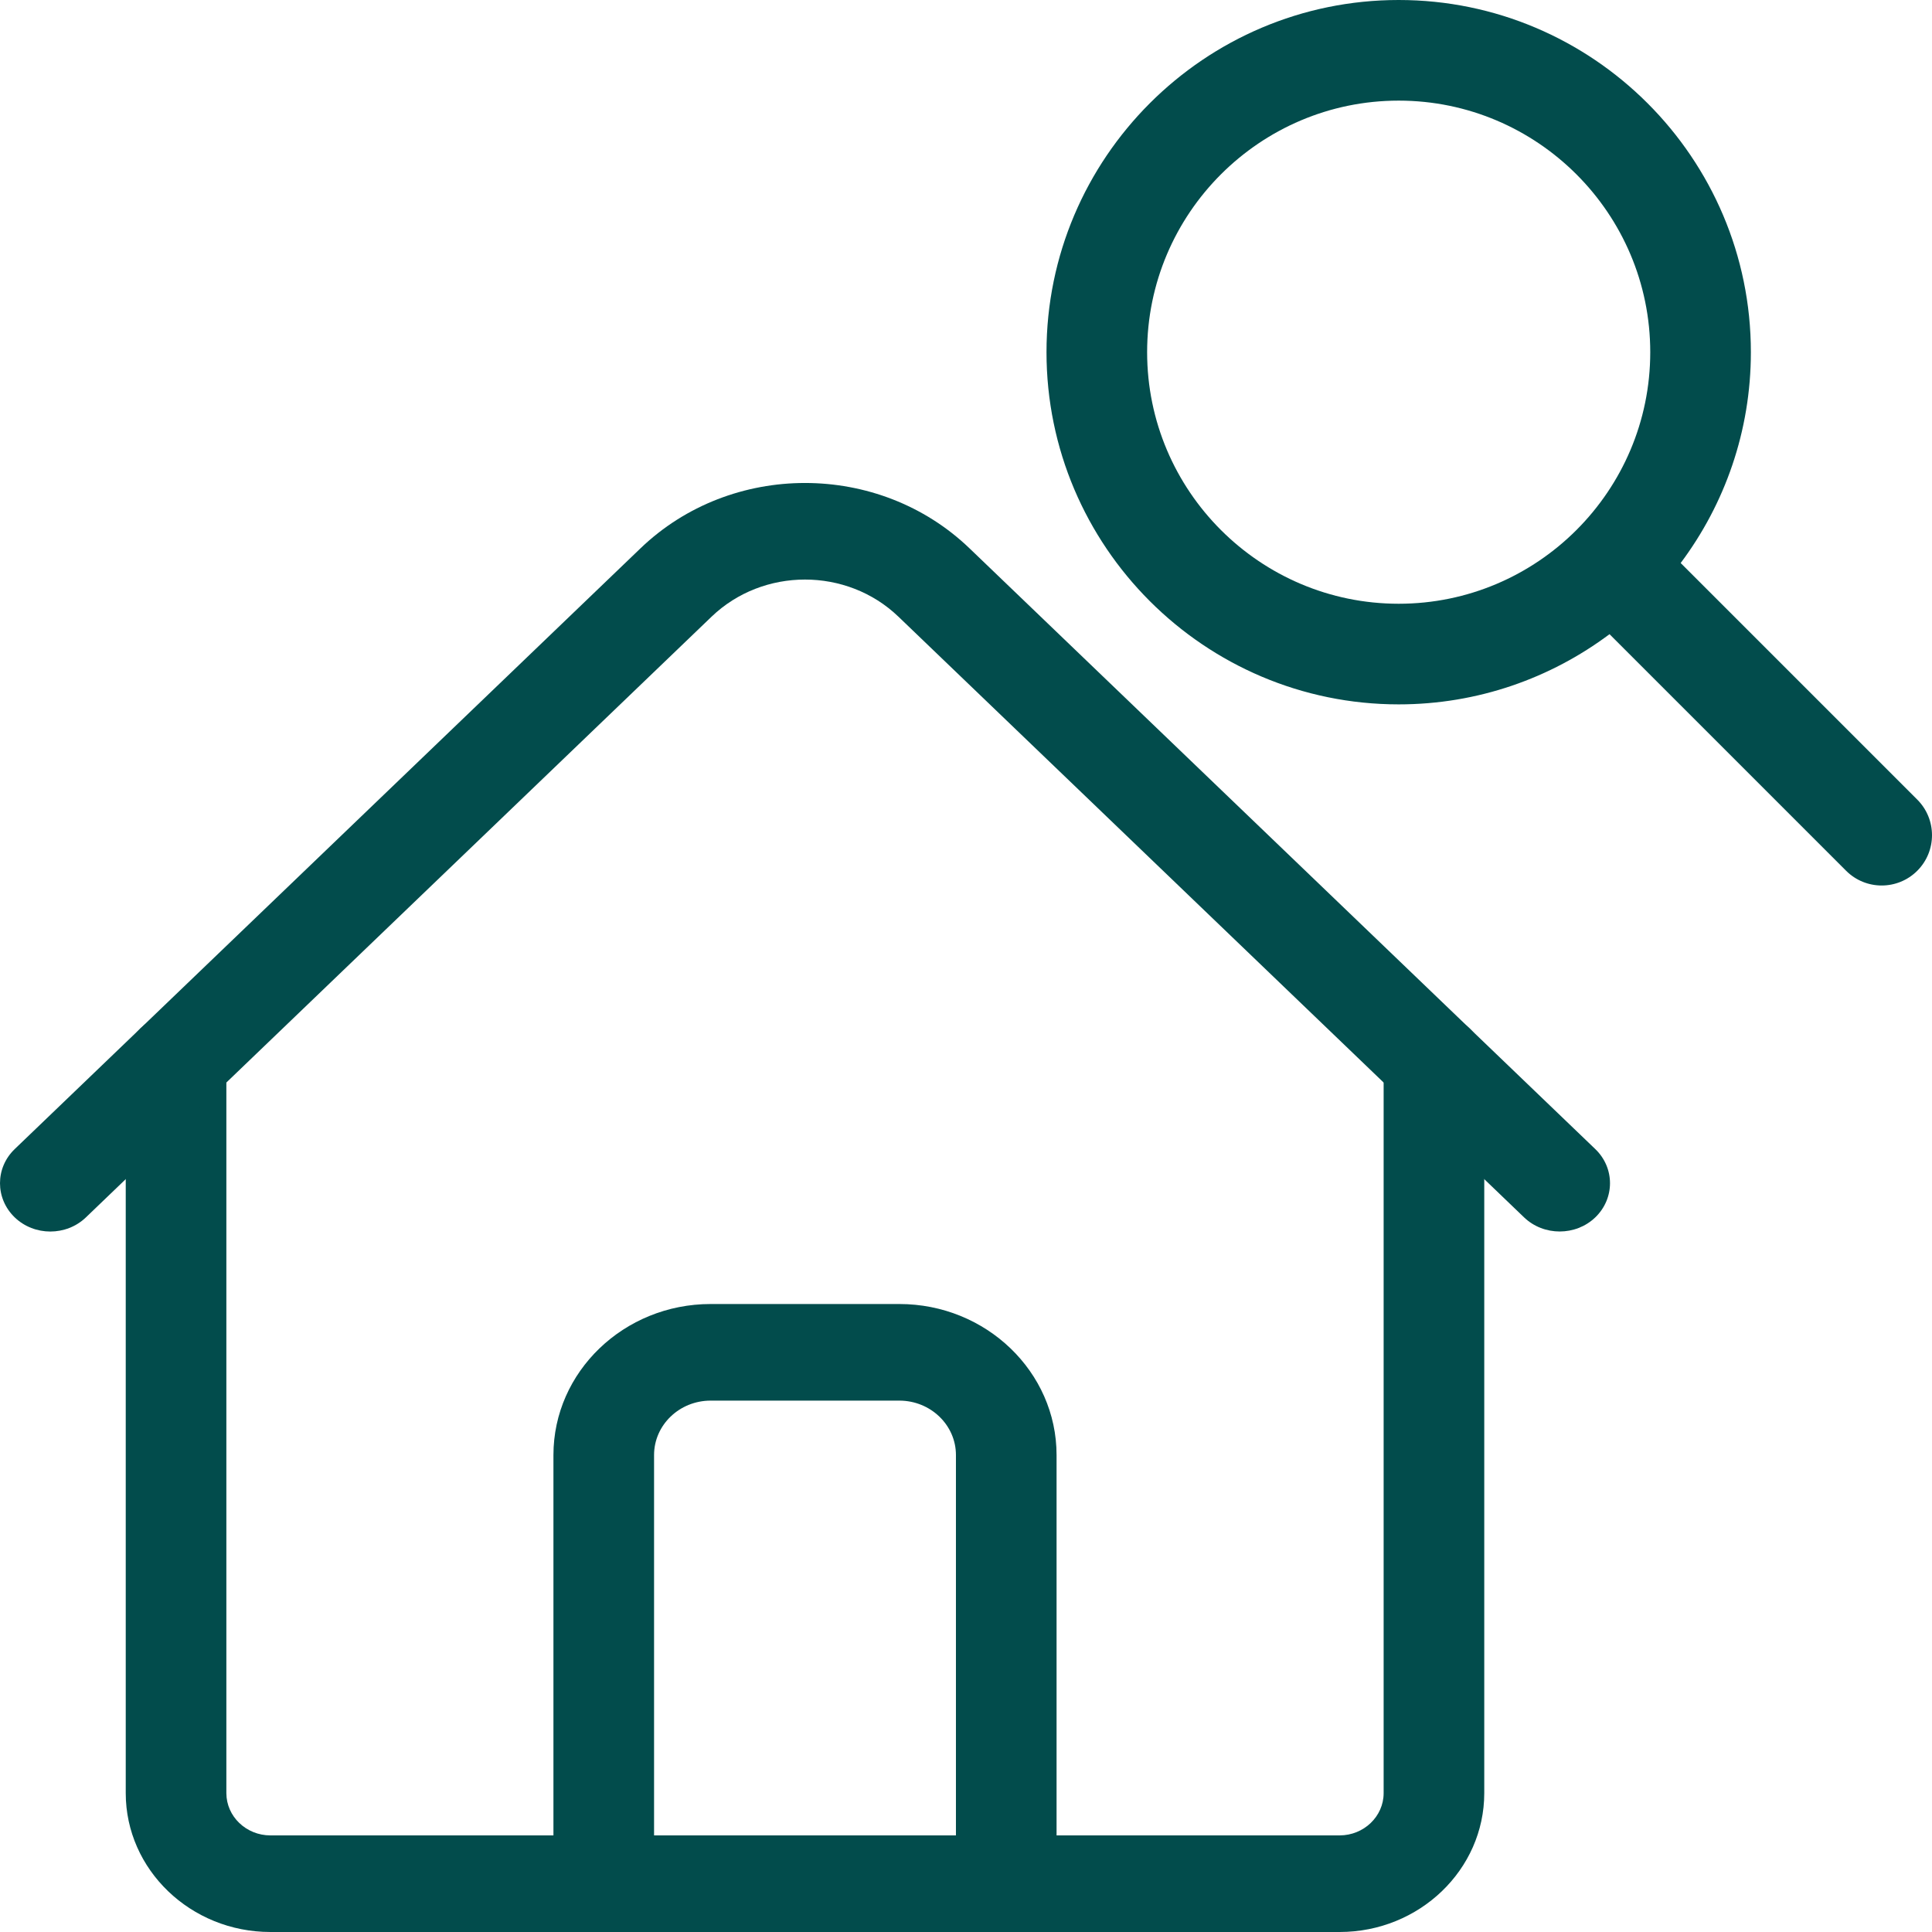 <?xml version="1.0" encoding="UTF-8"?>
<svg xmlns="http://www.w3.org/2000/svg" width="24" height="24" viewBox="0 0 24 24" fill="none">
  <path d="M16.641 24H3.359C2.369 24 1.562 23.226 1.562 22.275V13.198C1.562 12.867 1.842 12.598 2.187 12.598C2.533 12.598 2.812 12.867 2.812 13.198V22.275C2.812 22.564 3.058 22.8 3.359 22.8H16.641C16.942 22.8 17.188 22.564 17.188 22.275V13.198C17.188 12.867 17.467 12.598 17.812 12.598C18.158 12.598 18.438 12.867 18.438 13.198V22.275C18.438 23.226 17.631 24 16.641 24Z" fill="#024C4C"></path>
  <path d="M19.375 15.298C19.215 15.298 19.055 15.24 18.933 15.123L11.16 7.66C10.52 7.046 9.48 7.046 8.84 7.66L1.067 15.123C0.823 15.357 0.427 15.357 0.183 15.123C-0.061 14.888 -0.061 14.508 0.183 14.274L7.956 6.812C9.083 5.729 10.917 5.729 12.044 6.812L19.817 14.274C20.061 14.508 20.061 14.888 19.817 15.123C19.695 15.24 19.535 15.298 19.375 15.298Z" fill="#024C4C"></path>
  <path d="M12.5 24H7.5C7.155 24 6.875 23.731 6.875 23.4V18.075C6.875 17.041 7.751 16.199 8.828 16.199H11.172C12.249 16.199 13.125 17.041 13.125 18.075V23.4C13.125 23.731 12.845 24 12.5 24ZM8.125 22.8H11.875V18.075C11.875 17.702 11.559 17.399 11.172 17.399H8.828C8.44 17.399 8.125 17.702 8.125 18.075V22.8Z" fill="#024C4C"></path>
  <path d="M23.817 9.933L20.878 6.994C21.425 6.263 21.75 5.356 21.75 4.375C21.75 1.963 19.787 0 17.375 0C14.963 0 13 1.963 13 4.375C13 6.787 14.963 8.75 17.375 8.75C18.356 8.75 19.263 8.425 19.994 7.878L22.933 10.817C23.177 11.061 23.573 11.061 23.817 10.817C24.061 10.573 24.061 10.177 23.817 9.933ZM14.25 4.375C14.25 2.652 15.652 1.25 17.375 1.25C19.098 1.25 20.5 2.652 20.5 4.375C20.5 6.098 19.098 7.5 17.375 7.5C15.652 7.5 14.25 6.098 14.25 4.375Z" fill="#024C4C"></path>
</svg>
